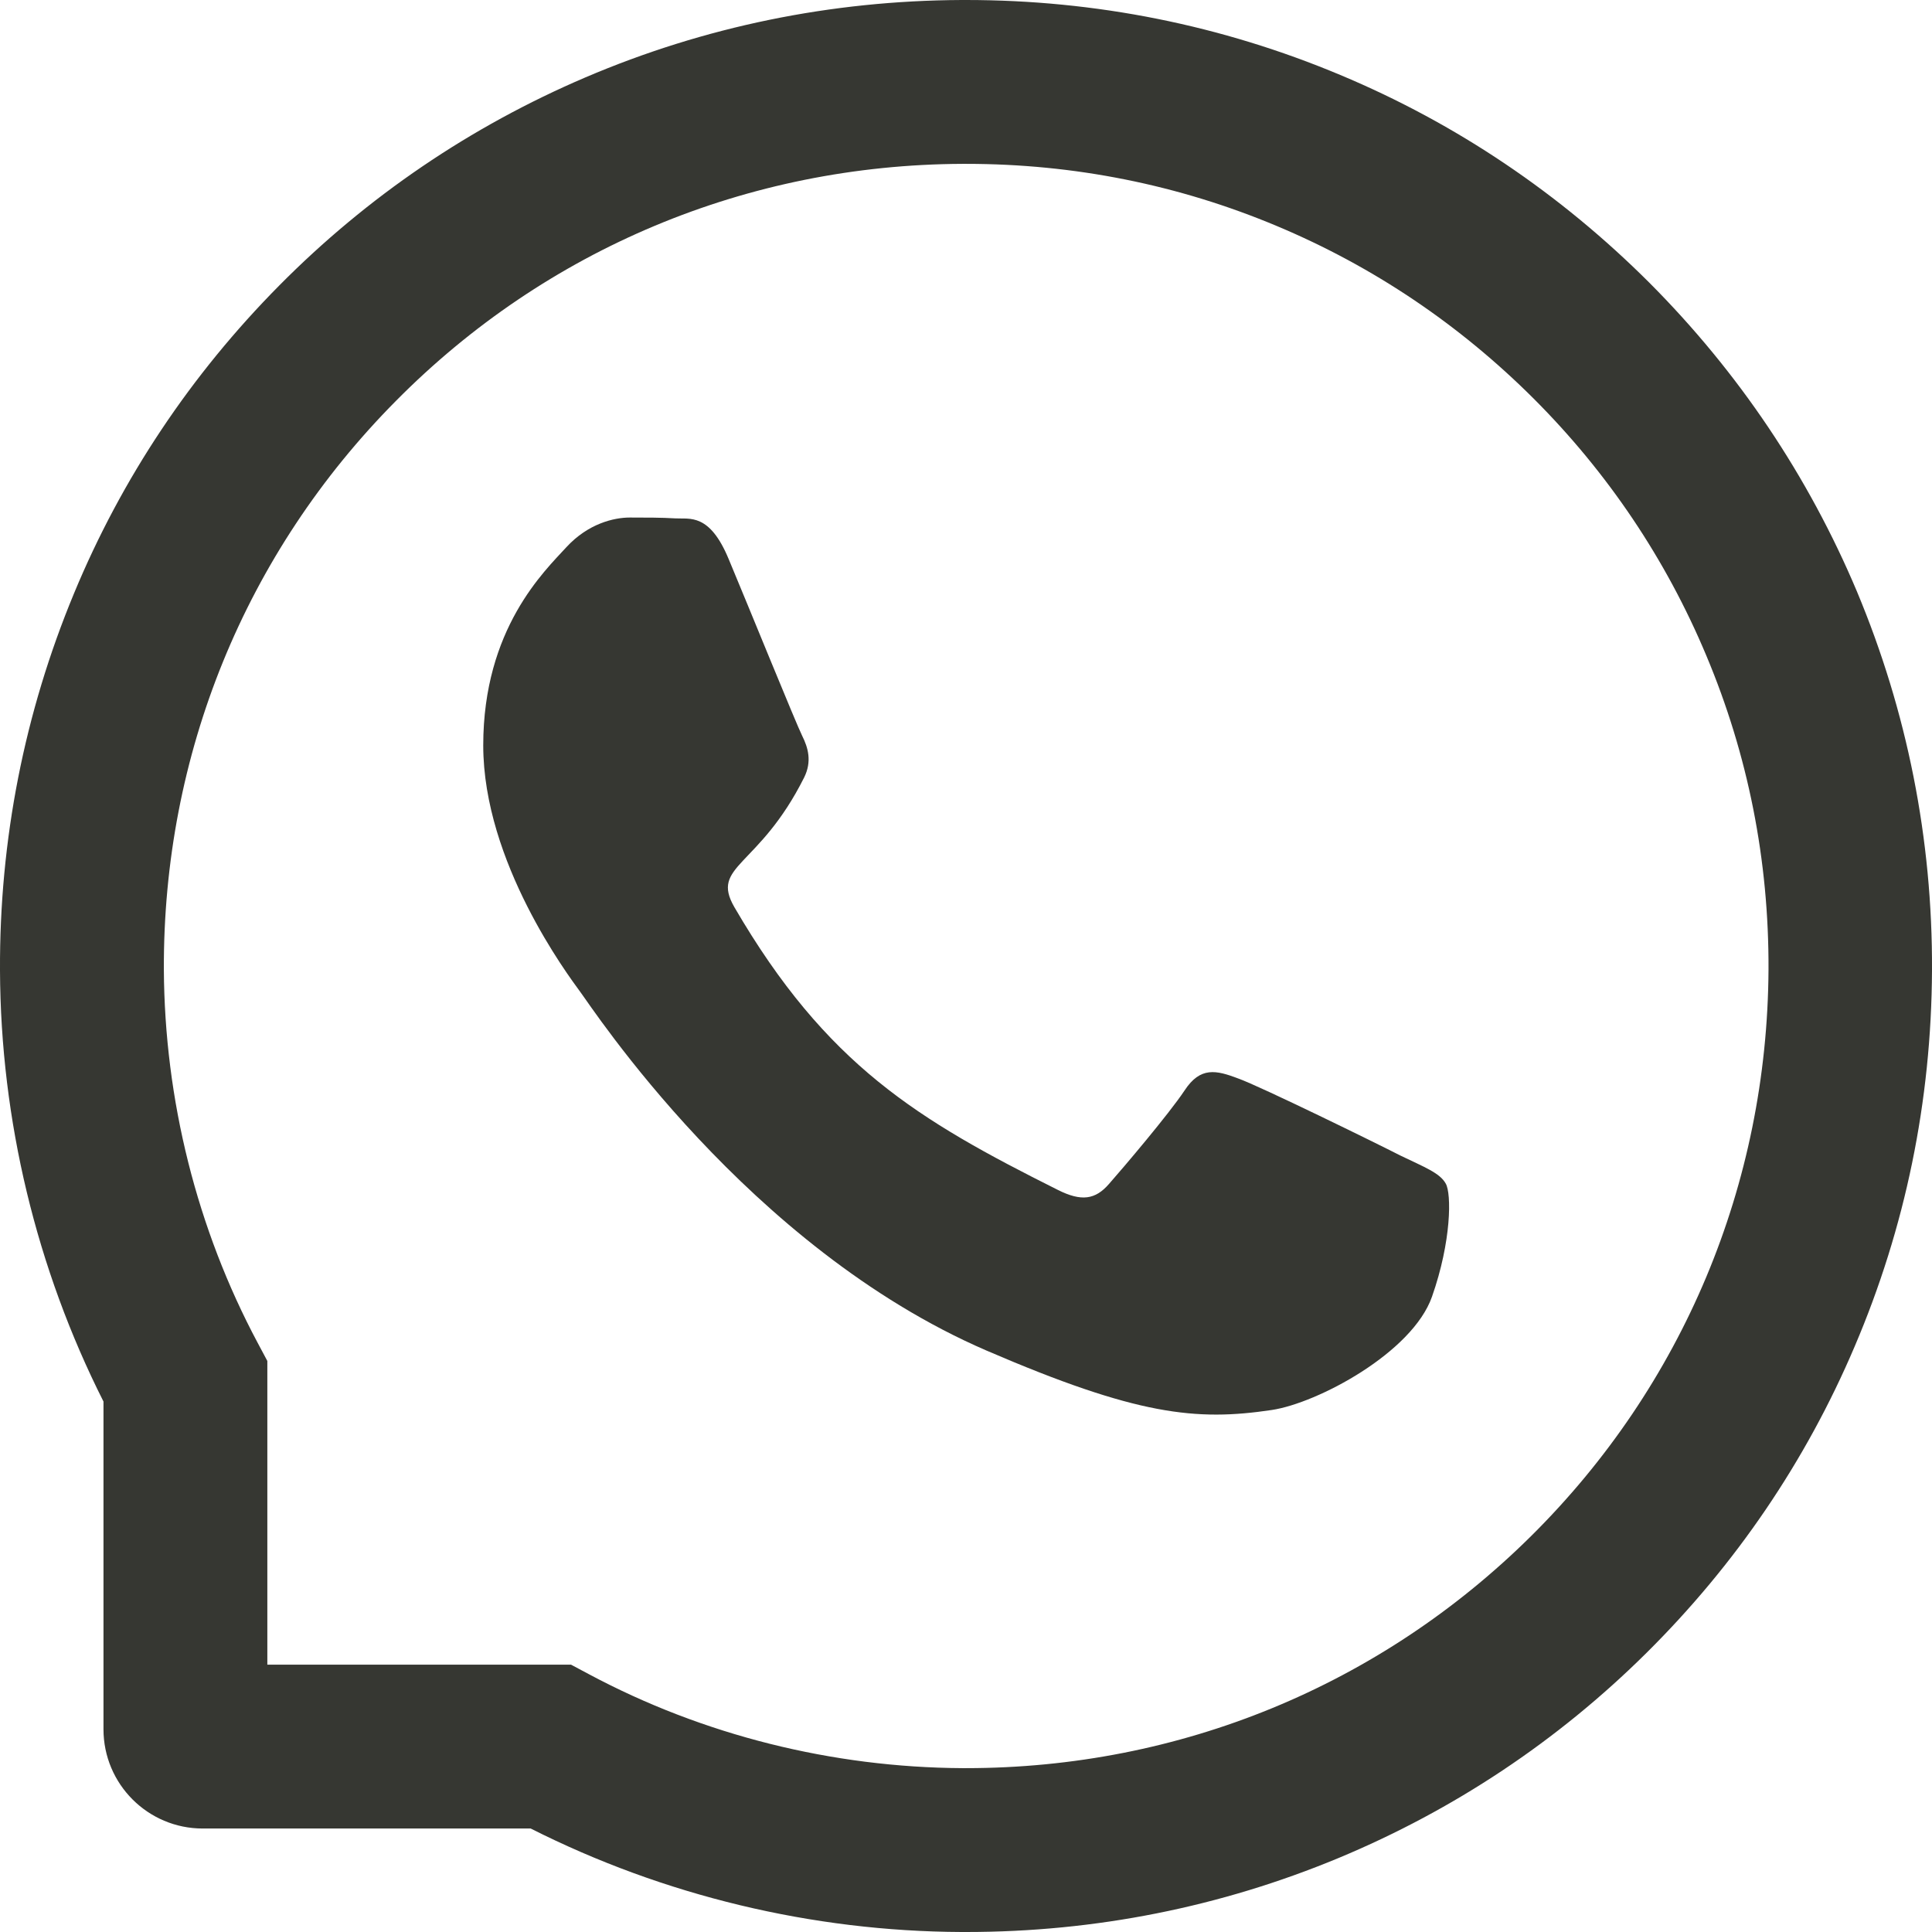 <?xml version="1.0" encoding="UTF-8"?> <svg xmlns="http://www.w3.org/2000/svg" width="16" height="16" viewBox="0 0 16 16" fill="none"><path d="M11.598 9.57C11.403 9.47 10.434 8.995 10.253 8.931C10.073 8.863 9.941 8.831 9.81 9.031C9.678 9.229 9.303 9.67 9.185 9.804C9.071 9.936 8.955 9.952 8.76 9.854C7.603 9.275 6.844 8.822 6.082 7.513C5.88 7.164 6.284 7.189 6.66 6.438C6.725 6.306 6.693 6.193 6.643 6.093C6.593 5.993 6.2 5.025 6.035 4.631C5.876 4.247 5.712 4.3 5.593 4.293C5.478 4.286 5.348 4.286 5.216 4.286C5.084 4.286 4.871 4.336 4.691 4.531C4.51 4.729 4.002 5.206 4.002 6.173C4.002 7.141 4.707 8.079 4.803 8.211C4.903 8.343 6.191 10.329 8.168 11.184C9.418 11.723 9.907 11.77 10.532 11.677C10.912 11.62 11.696 11.202 11.859 10.739C12.021 10.279 12.021 9.884 11.973 9.802C11.925 9.714 11.793 9.664 11.598 9.57Z" fill="#363732"></path><path d="M15.379 4.9C14.975 3.941 14.396 3.08 13.659 2.341C12.921 1.604 12.061 1.023 11.1 0.621C10.118 0.209 9.075 0 8 0H7.964C6.882 0.005 5.834 0.22 4.848 0.641C3.896 1.048 3.043 1.627 2.313 2.364C1.582 3.102 1.009 3.959 0.613 4.914C0.202 5.904 -0.005 6.955 0 8.037C0.005 9.277 0.302 10.507 0.857 11.607V14.321C0.857 14.775 1.225 15.143 1.679 15.143H4.395C5.495 15.698 6.725 15.995 7.964 16H8.002C9.071 16 10.109 15.793 11.086 15.387C12.041 14.989 12.9 14.418 13.636 13.688C14.373 12.957 14.954 12.104 15.359 11.152C15.78 10.166 15.995 9.118 16 8.036C16.005 6.948 15.794 5.893 15.379 4.9ZM12.68 12.721C11.428 13.961 9.768 14.643 8 14.643H7.97C6.893 14.637 5.823 14.37 4.879 13.866L4.729 13.786H2.214V11.271L2.134 11.121C1.63 10.177 1.363 9.107 1.357 8.03C1.35 6.25 2.03 4.579 3.279 3.32C4.525 2.061 6.191 1.364 7.971 1.357H8.002C8.895 1.357 9.761 1.53 10.577 1.873C11.373 2.207 12.087 2.688 12.702 3.302C13.314 3.914 13.796 4.63 14.13 5.427C14.477 6.252 14.65 7.127 14.646 8.03C14.636 9.809 13.937 11.475 12.68 12.721Z" fill="#363732"></path></svg> 